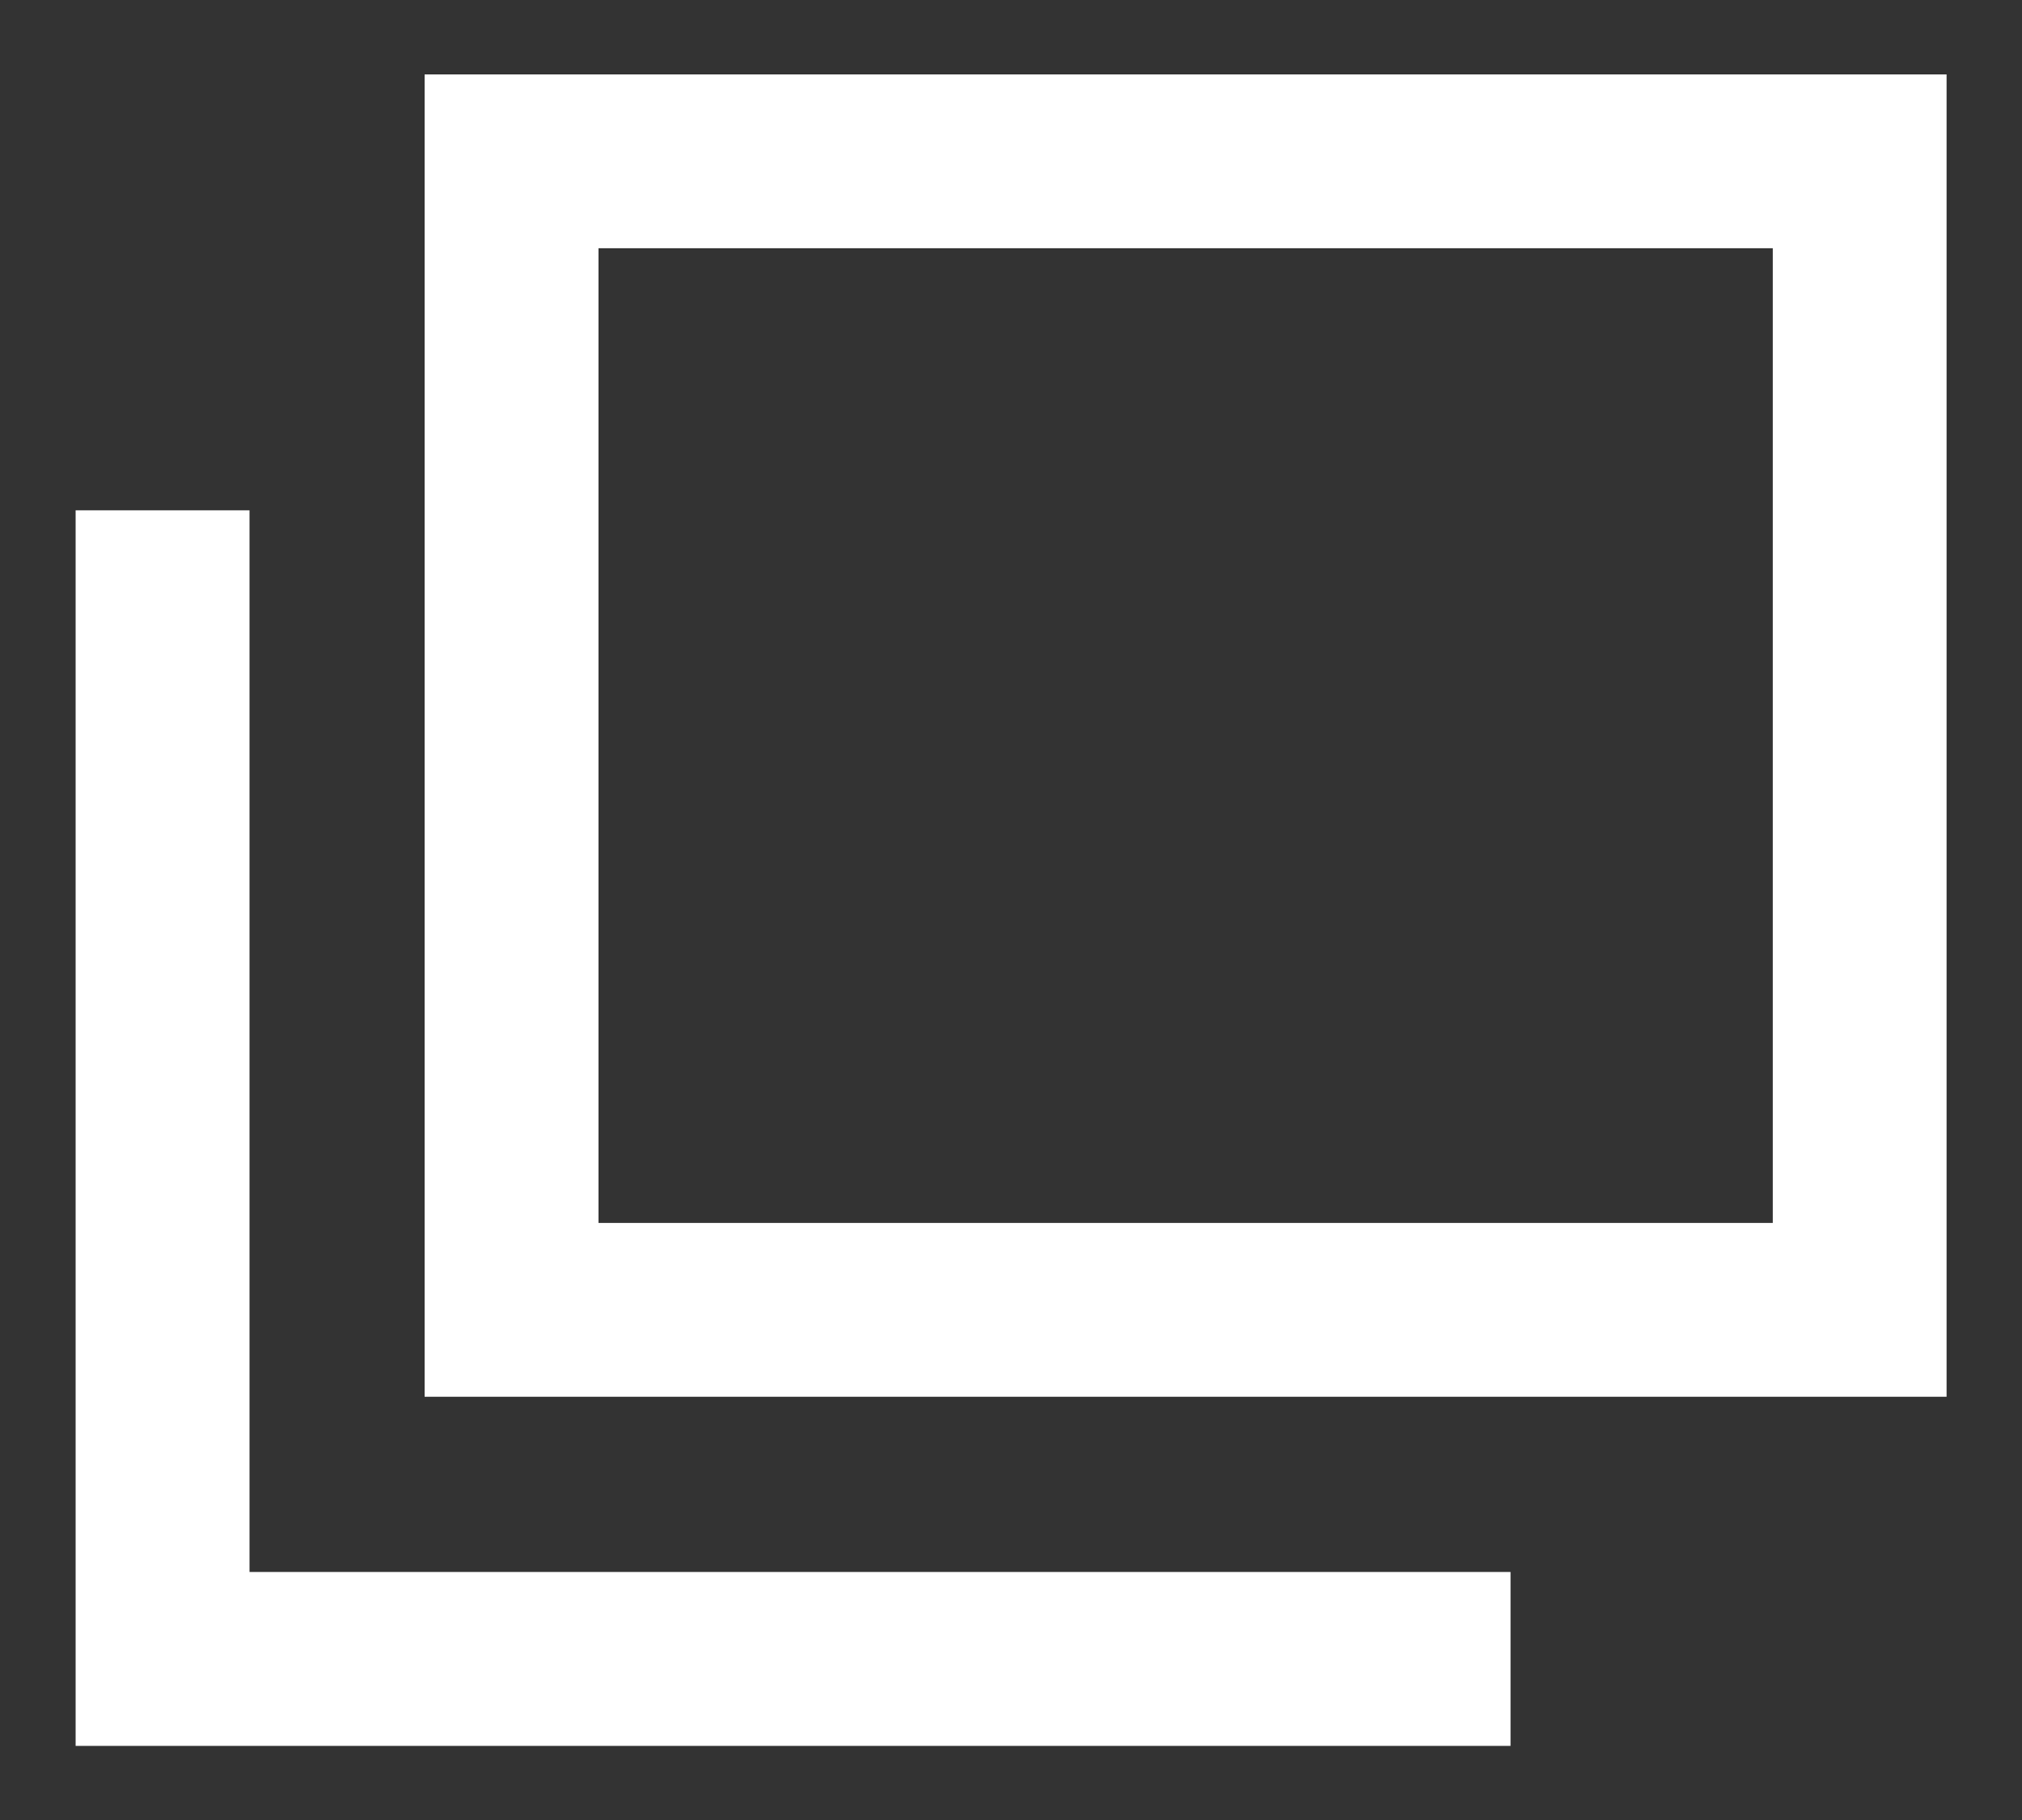 <svg width="20" height="18" viewBox="0 0 20 18" fill="none" xmlns="http://www.w3.org/2000/svg">
<rect x="0" y="0" width="20" height="18" fill="#333333" stroke="none"/>
<path d="M19.254 13.814H4.2V0.736H19.254V13.814ZM5.92 12.095H17.535V2.455H5.92V12.095Z" fill="white"/>
<path d="M14.941 17.267H0.748V5.047H2.468V15.547H14.941V17.267Z" fill="white"/>
</svg>
